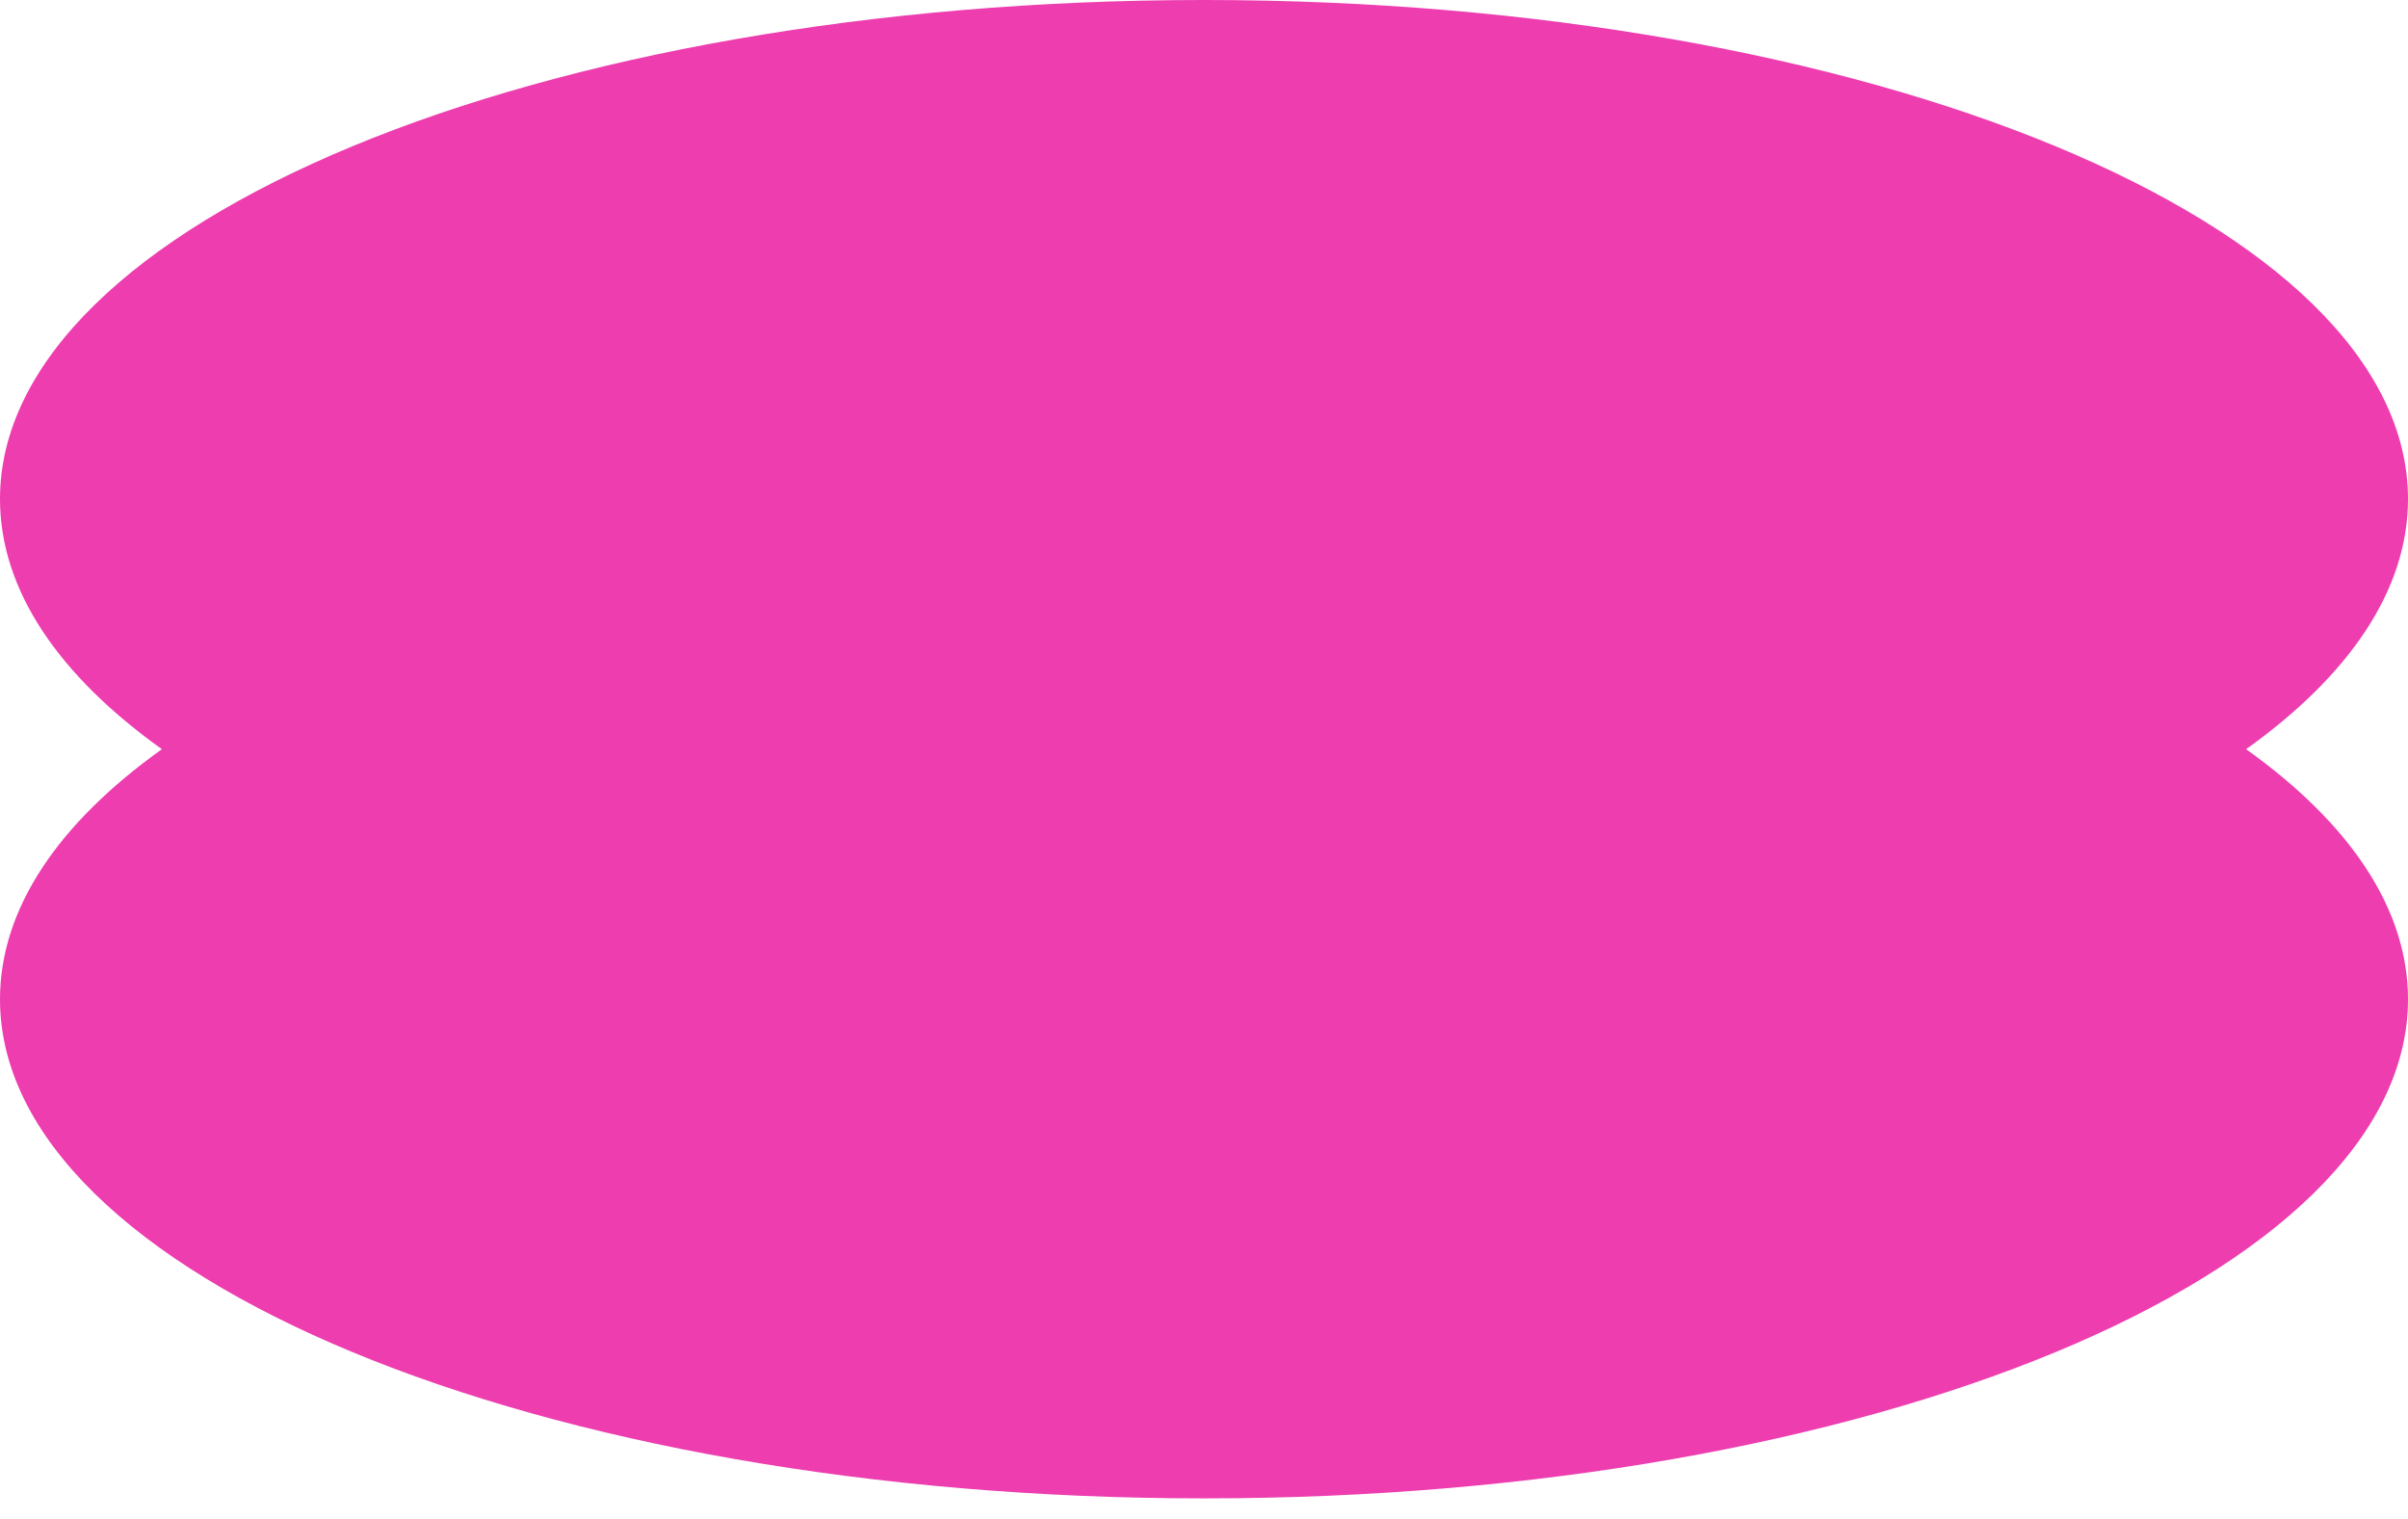 <?xml version="1.0" encoding="UTF-8"?> <svg xmlns="http://www.w3.org/2000/svg" width="111" height="70" viewBox="0 0 111 70" fill="none"> <path fill-rule="evenodd" clip-rule="evenodd" d="M103.537 34.534C108.283 31.144 111 27.206 111 23.004C111 10.299 86.152 0 55.5 0C24.848 0 0 10.299 0 23.004C0 27.206 2.717 31.144 7.463 34.534C2.717 37.924 0 41.862 0 46.063C0 58.768 24.848 69.068 55.5 69.068C86.152 69.068 111 58.768 111 46.063C111 41.862 108.283 37.924 103.537 34.534Z" fill="#ED3DAF"></path> </svg> 